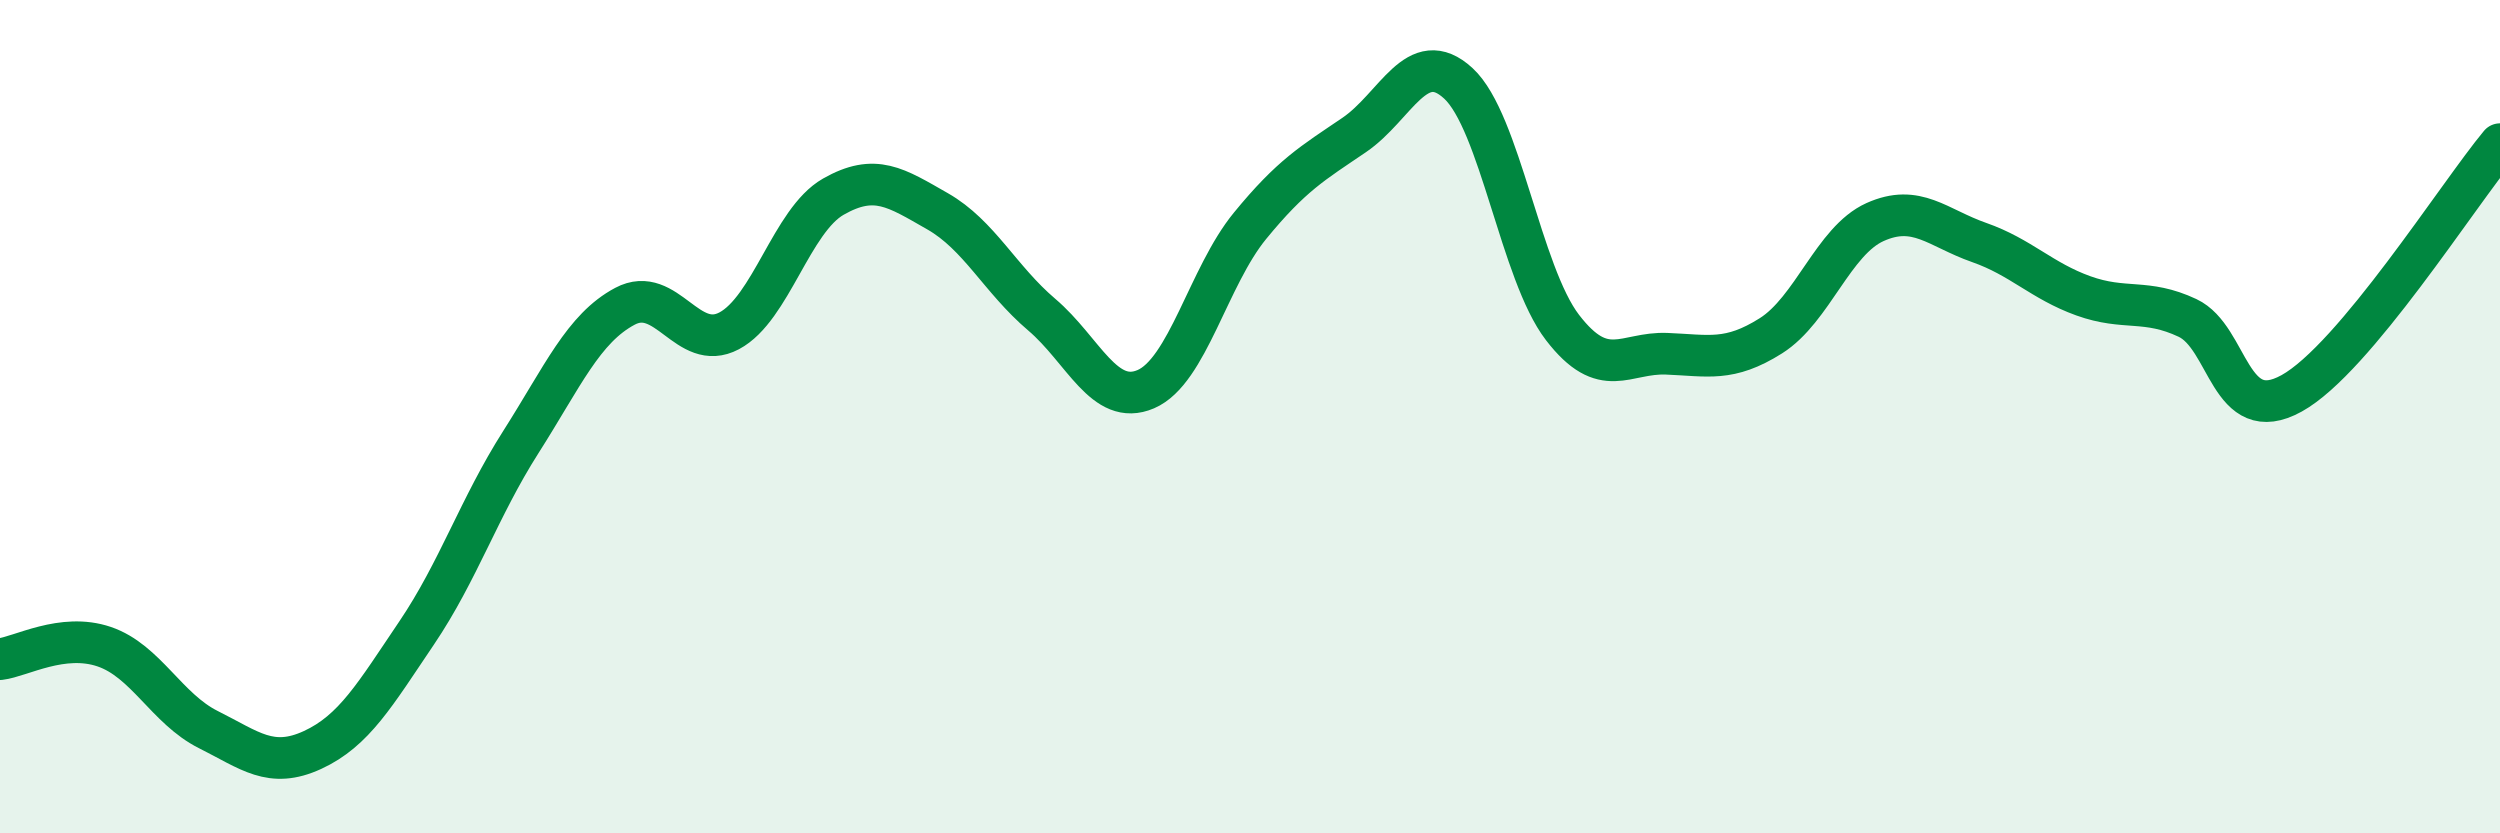 
    <svg width="60" height="20" viewBox="0 0 60 20" xmlns="http://www.w3.org/2000/svg">
      <path
        d="M 0,15.82 C 0.5,15.76 1.5,15.18 2.5,15.52 C 3.5,15.86 4,17.01 5,17.51 C 6,18.01 6.5,18.46 7.5,18 C 8.5,17.54 9,16.67 10,15.19 C 11,13.71 11.5,12.18 12.5,10.61 C 13.5,9.04 14,7.88 15,7.35 C 16,6.82 16.5,8.47 17.5,7.94 C 18.5,7.41 19,5.29 20,4.72 C 21,4.15 21.5,4.5 22.5,5.07 C 23.5,5.64 24,6.7 25,7.55 C 26,8.4 26.5,9.77 27.5,9.34 C 28.5,8.91 29,6.64 30,5.42 C 31,4.2 31.5,3.92 32.5,3.24 C 33.5,2.56 34,1.08 35,2 C 36,2.92 36.5,6.56 37.5,7.86 C 38.5,9.16 39,8.45 40,8.49 C 41,8.53 41.5,8.69 42.5,8.06 C 43.5,7.43 44,5.78 45,5.33 C 46,4.88 46.5,5.47 47.5,5.82 C 48.5,6.17 49,6.74 50,7.1 C 51,7.46 51.5,7.16 52.5,7.63 C 53.5,8.1 53.5,10.27 55,9.44 C 56.5,8.61 59,4.66 60,3.46L60 20L0 20Z"
        fill="#008740"
        opacity="0.1"
        stroke-linecap="round"
        stroke-linejoin="round"
      />
      <path
        d="M 0,15.82 C 0.5,15.76 1.5,15.18 2.5,15.52 C 3.5,15.86 4,17.01 5,17.51 C 6,18.01 6.5,18.46 7.5,18 C 8.5,17.54 9,16.67 10,15.19 C 11,13.71 11.5,12.18 12.5,10.61 C 13.5,9.04 14,7.88 15,7.35 C 16,6.82 16.5,8.47 17.5,7.94 C 18.5,7.41 19,5.29 20,4.72 C 21,4.15 21.5,4.5 22.5,5.07 C 23.5,5.64 24,6.7 25,7.55 C 26,8.4 26.5,9.77 27.5,9.34 C 28.5,8.91 29,6.64 30,5.42 C 31,4.2 31.5,3.92 32.5,3.24 C 33.5,2.56 34,1.08 35,2 C 36,2.92 36.5,6.56 37.5,7.86 C 38.5,9.16 39,8.45 40,8.49 C 41,8.53 41.5,8.69 42.5,8.06 C 43.5,7.43 44,5.78 45,5.33 C 46,4.88 46.5,5.47 47.5,5.82 C 48.5,6.17 49,6.74 50,7.1 C 51,7.46 51.5,7.16 52.5,7.63 C 53.5,8.1 53.5,10.27 55,9.44 C 56.5,8.61 59,4.66 60,3.46"
        stroke="#008740"
        stroke-width="1"
        fill="none"
        stroke-linecap="round"
        stroke-linejoin="round"
      />
    </svg>
  
